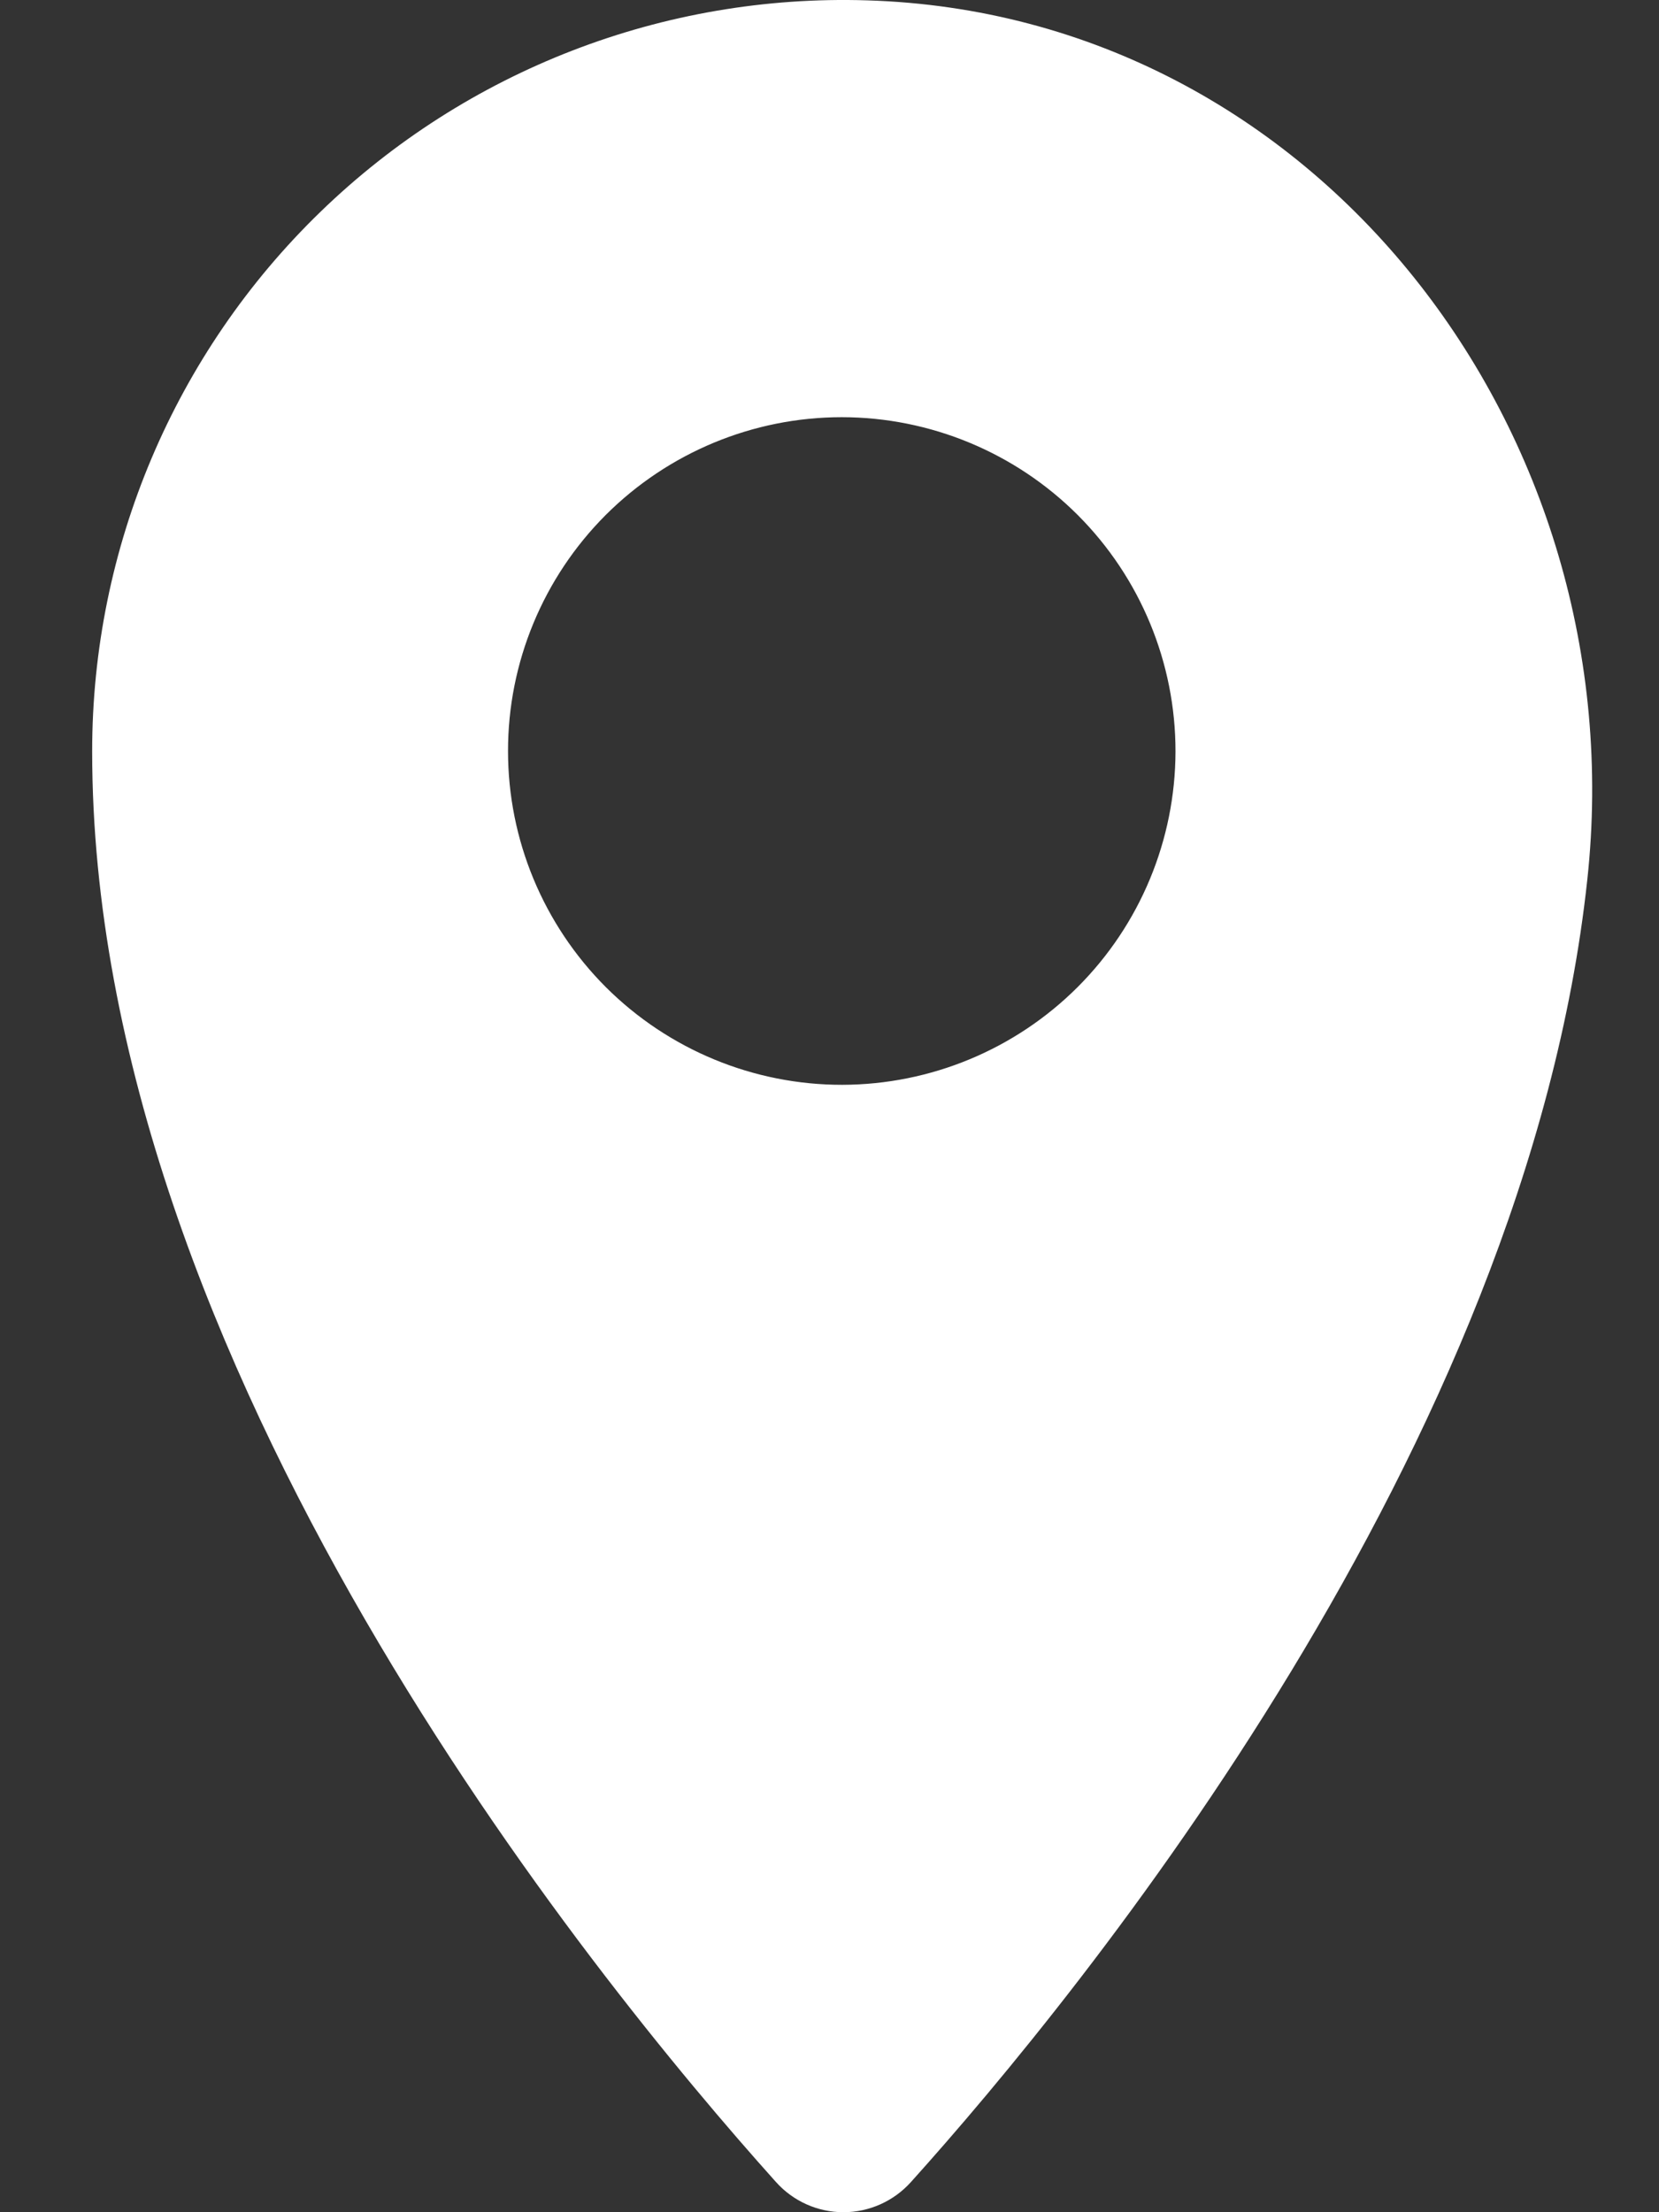 <svg width="18" height="24" viewBox="0 0 18 24" fill="none" xmlns="http://www.w3.org/2000/svg">
<rect x="0" y="0" width="18" height="24" fill="#333333" stroke="none"/>
<path d="M9.41 0.004C7.204 -0.066 5.063 0.761 3.478 2.297C1.893 3.832 0.999 5.945 1 8.153C1 14.797 6.418 21.442 8.418 23.671H8.418C8.604 23.88 8.871 24 9.151 24C9.431 24 9.698 23.88 9.885 23.671C11.751 21.597 16.561 15.698 17.222 9.544C17.75 4.692 14.284 0.153 9.41 0.004H9.41ZM9.138 11.769C8.177 11.77 7.255 11.389 6.574 10.71C5.895 10.031 5.512 9.11 5.512 8.149C5.511 7.188 5.893 6.267 6.572 5.587C7.252 4.908 8.173 4.526 9.134 4.526C10.095 4.527 11.017 4.91 11.696 5.59C12.374 6.27 12.755 7.192 12.754 8.153C12.752 9.111 12.371 10.03 11.693 10.708C11.015 11.386 10.096 11.767 9.138 11.769H9.138Z" fill="white"/>
</svg>
